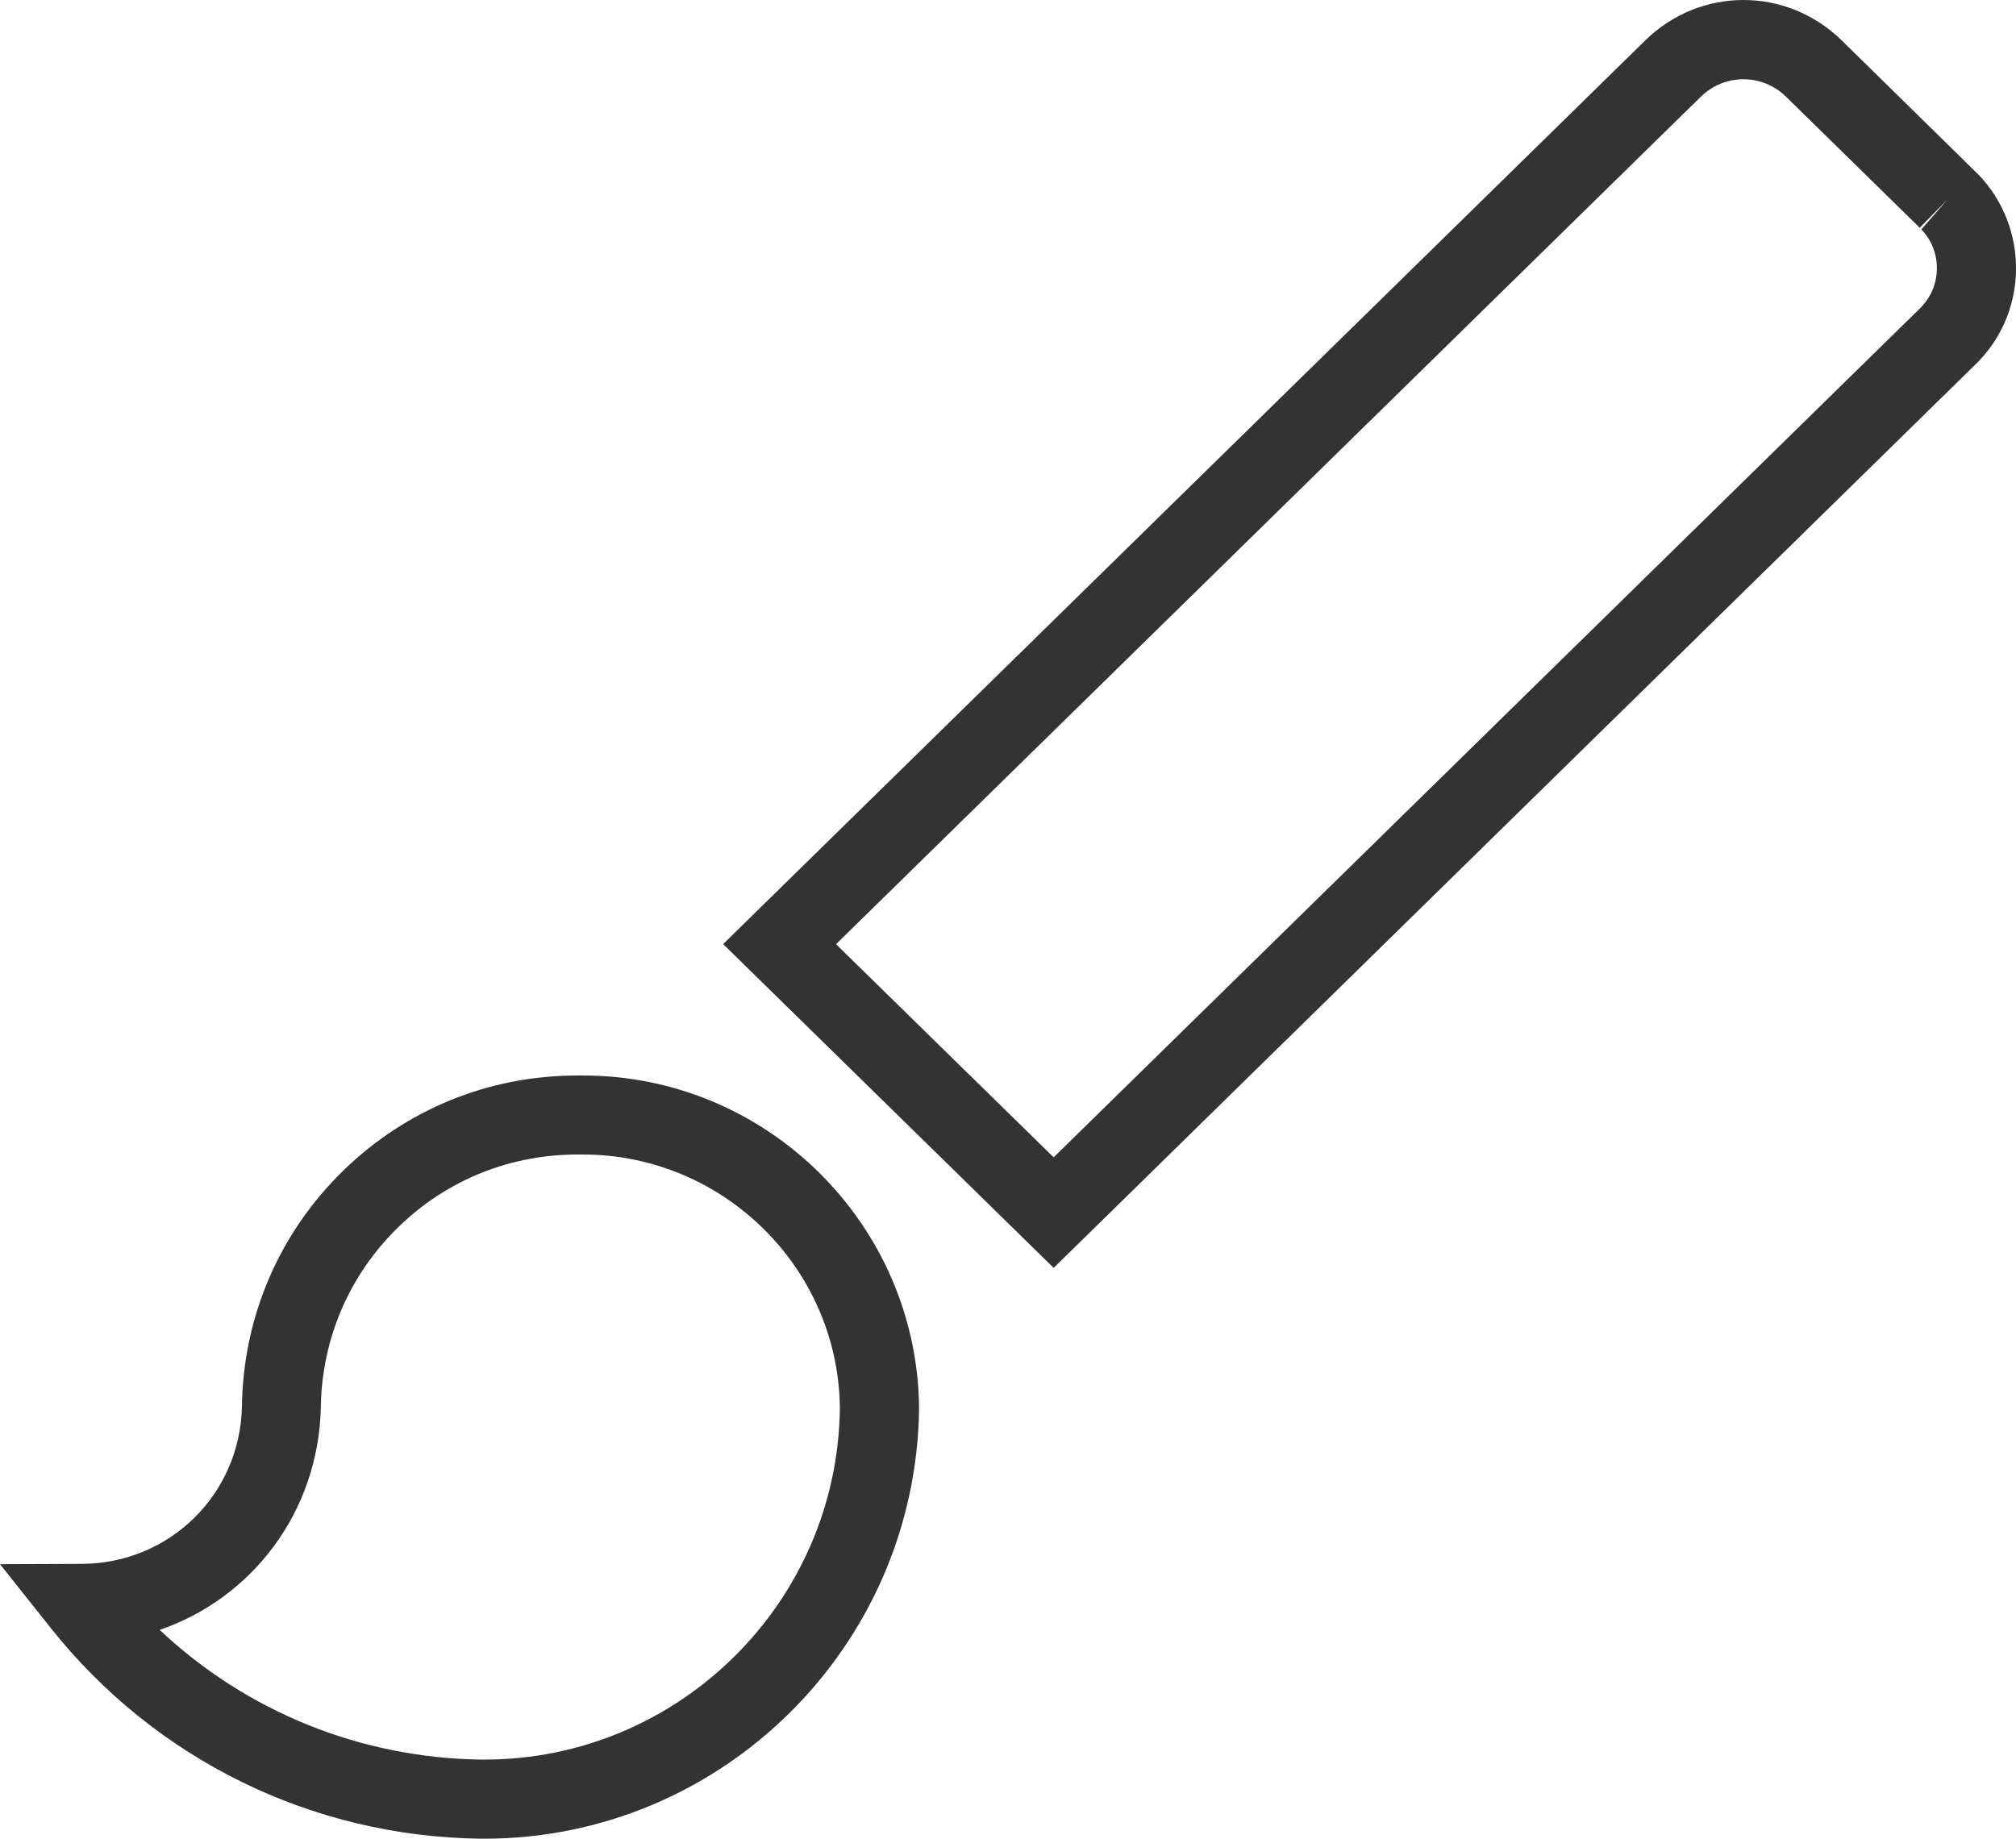 <?xml version="1.0" encoding="utf-8"?>
<!-- Generator: Adobe Illustrator 25.2.3, SVG Export Plug-In . SVG Version: 6.00 Build 0)  -->
<svg version="1.1" id="レイヤー_1" xmlns="http://www.w3.org/2000/svg" xmlns:xlink="http://www.w3.org/1999/xlink" x="0px"
	 y="0px" width="20px" height="18.245px" viewBox="0 0 20 18.245" enable-background="new 0 0 20 18.245" xml:space="preserve">
<g>
	<path fill="#333333" d="M5.785,10.672c-0.021-0.001-0.039-0.001-0.059,0c-0.873,0-1.697,0.335-2.323,0.946
		c-0.636,0.621-0.992,1.453-1.003,2.344c-0.021,0.87-0.72,1.553-1.59,1.556L0,15.521l0.504,0.634
		c1.038,1.306,2.591,2.068,4.261,2.09c0.013,0,0.026,0,0.039,0c2.355,0,4.286-1.905,4.314-4.273
		C9.1,12.147,7.607,10.672,5.785,10.672z M4.806,17.46c-0.011,0-0.022,0-0.033,0c-1.2-0.016-2.33-0.478-3.189-1.287
		c0.916-0.314,1.574-1.168,1.599-2.205c0.008-0.679,0.28-1.315,0.766-1.789c0.486-0.475,1.123-0.729,1.807-0.723h0.008
		c0.006,0,0.012,0,0.019,0c1.393,0,2.535,1.128,2.549,2.515C8.311,15.902,6.731,17.46,4.806,17.46z"/>
	<path fill="#333333" d="M19.63,1.735l-1.363-1.338c-0.545-0.529-1.397-0.53-1.942,0.001l-9.151,8.97l3.279,3.213l9.132-8.952
		C19.845,3.382,19.992,3.049,20,2.69C20.007,2.332,19.875,1.992,19.63,1.735z M19.215,2.673c-0.003,0.149-0.064,0.287-0.175,0.394
		l-8.587,8.417L8.294,9.369l8.579-8.409c0.237-0.232,0.609-0.231,0.845-0.001l1.327,1.301l0.275-0.28l-0.259,0.296
		C19.164,2.383,19.218,2.524,19.215,2.673z"/>
</g>
</svg>
